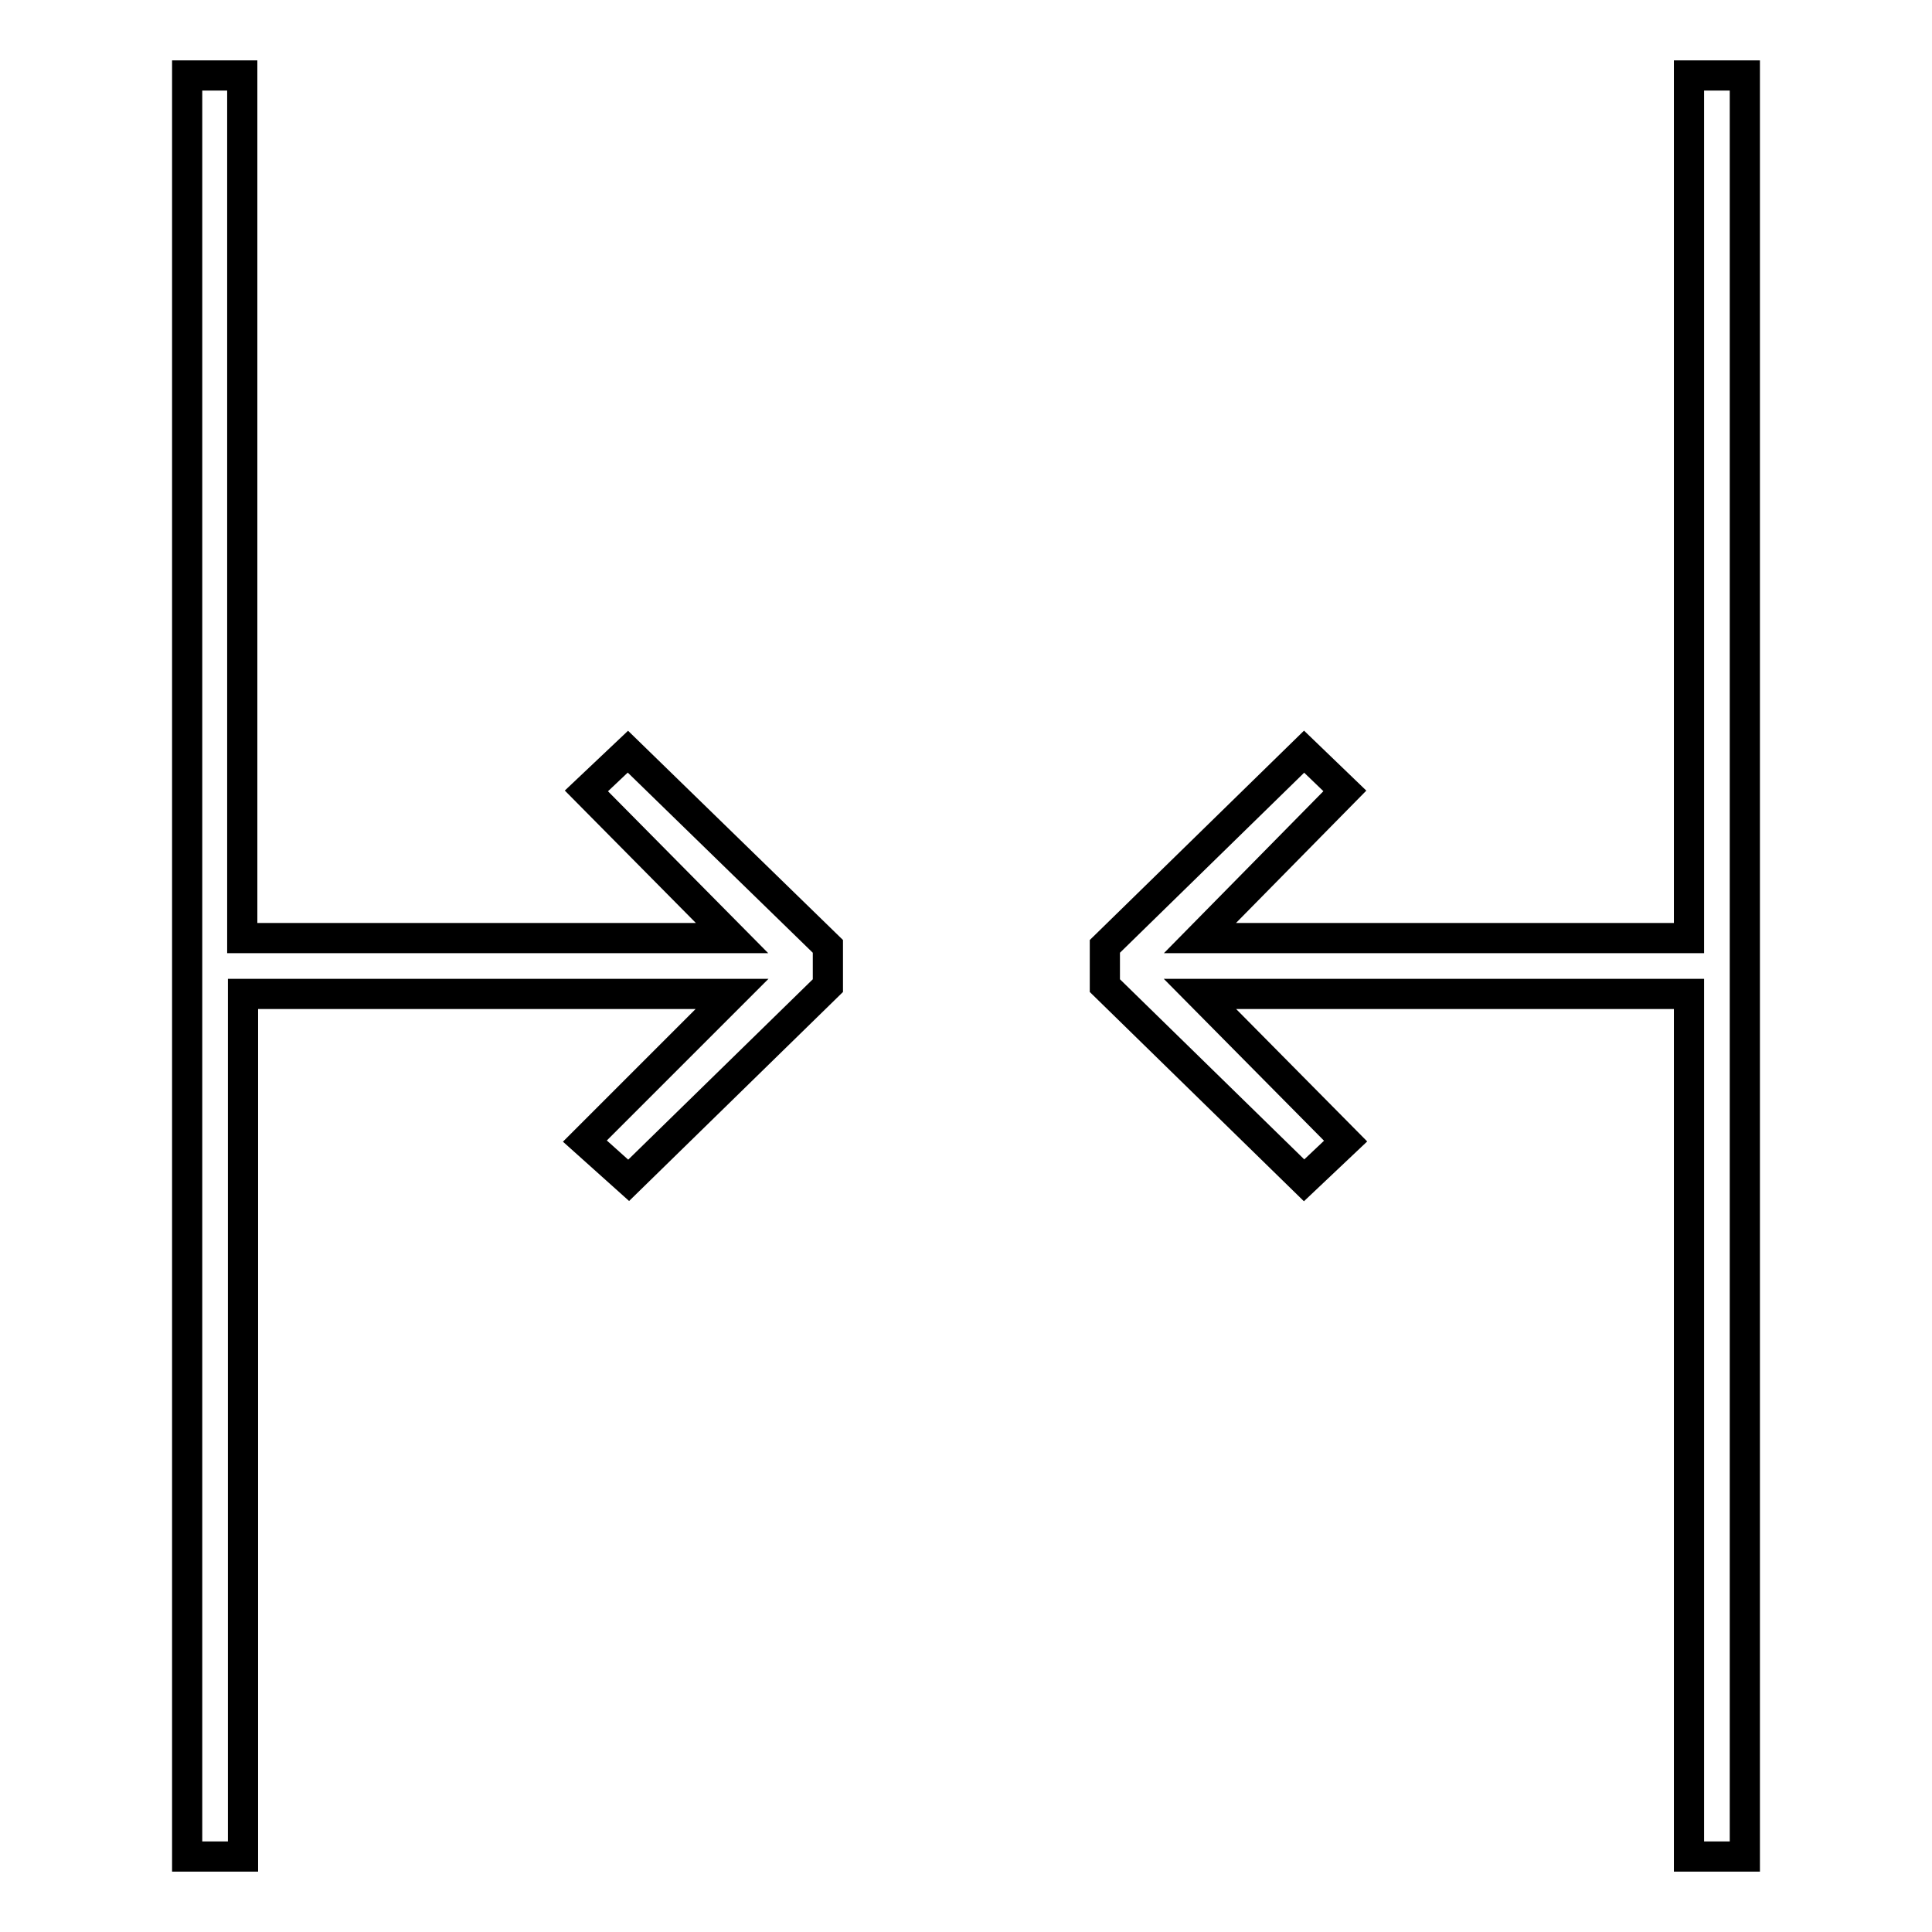 <?xml version="1.0" encoding="utf-8"?>
<!-- Svg Vector Icons : http://www.onlinewebfonts.com/icon -->
<!DOCTYPE svg PUBLIC "-//W3C//DTD SVG 1.1//EN" "http://www.w3.org/Graphics/SVG/1.1/DTD/svg11.dtd">
<svg version="1.1" xmlns="http://www.w3.org/2000/svg" xmlns:xlink="http://www.w3.org/1999/xlink" x="0px" y="0px" viewBox="0 0 256 256" enable-background="new 0 0 256 256" xml:space="preserve">
<g> <path stroke-width="4" fill-opacity="0" stroke="#000000"  d="M24.8,10v236h7.4V131.7H97l-19.5,19.5l5.8,5.2l26.4-25.8v-5.2L83.2,99.6l-5.5,5.2L97,124.3H32.1V10H24.8z  M172.8,99.6l-26.4,25.8v5.2l26.4,25.8l5.5-5.2L159,131.7h64.8V246h7.4V10h-7.4v114.3H159l19.2-19.5L172.8,99.6z"/></g>
</svg>